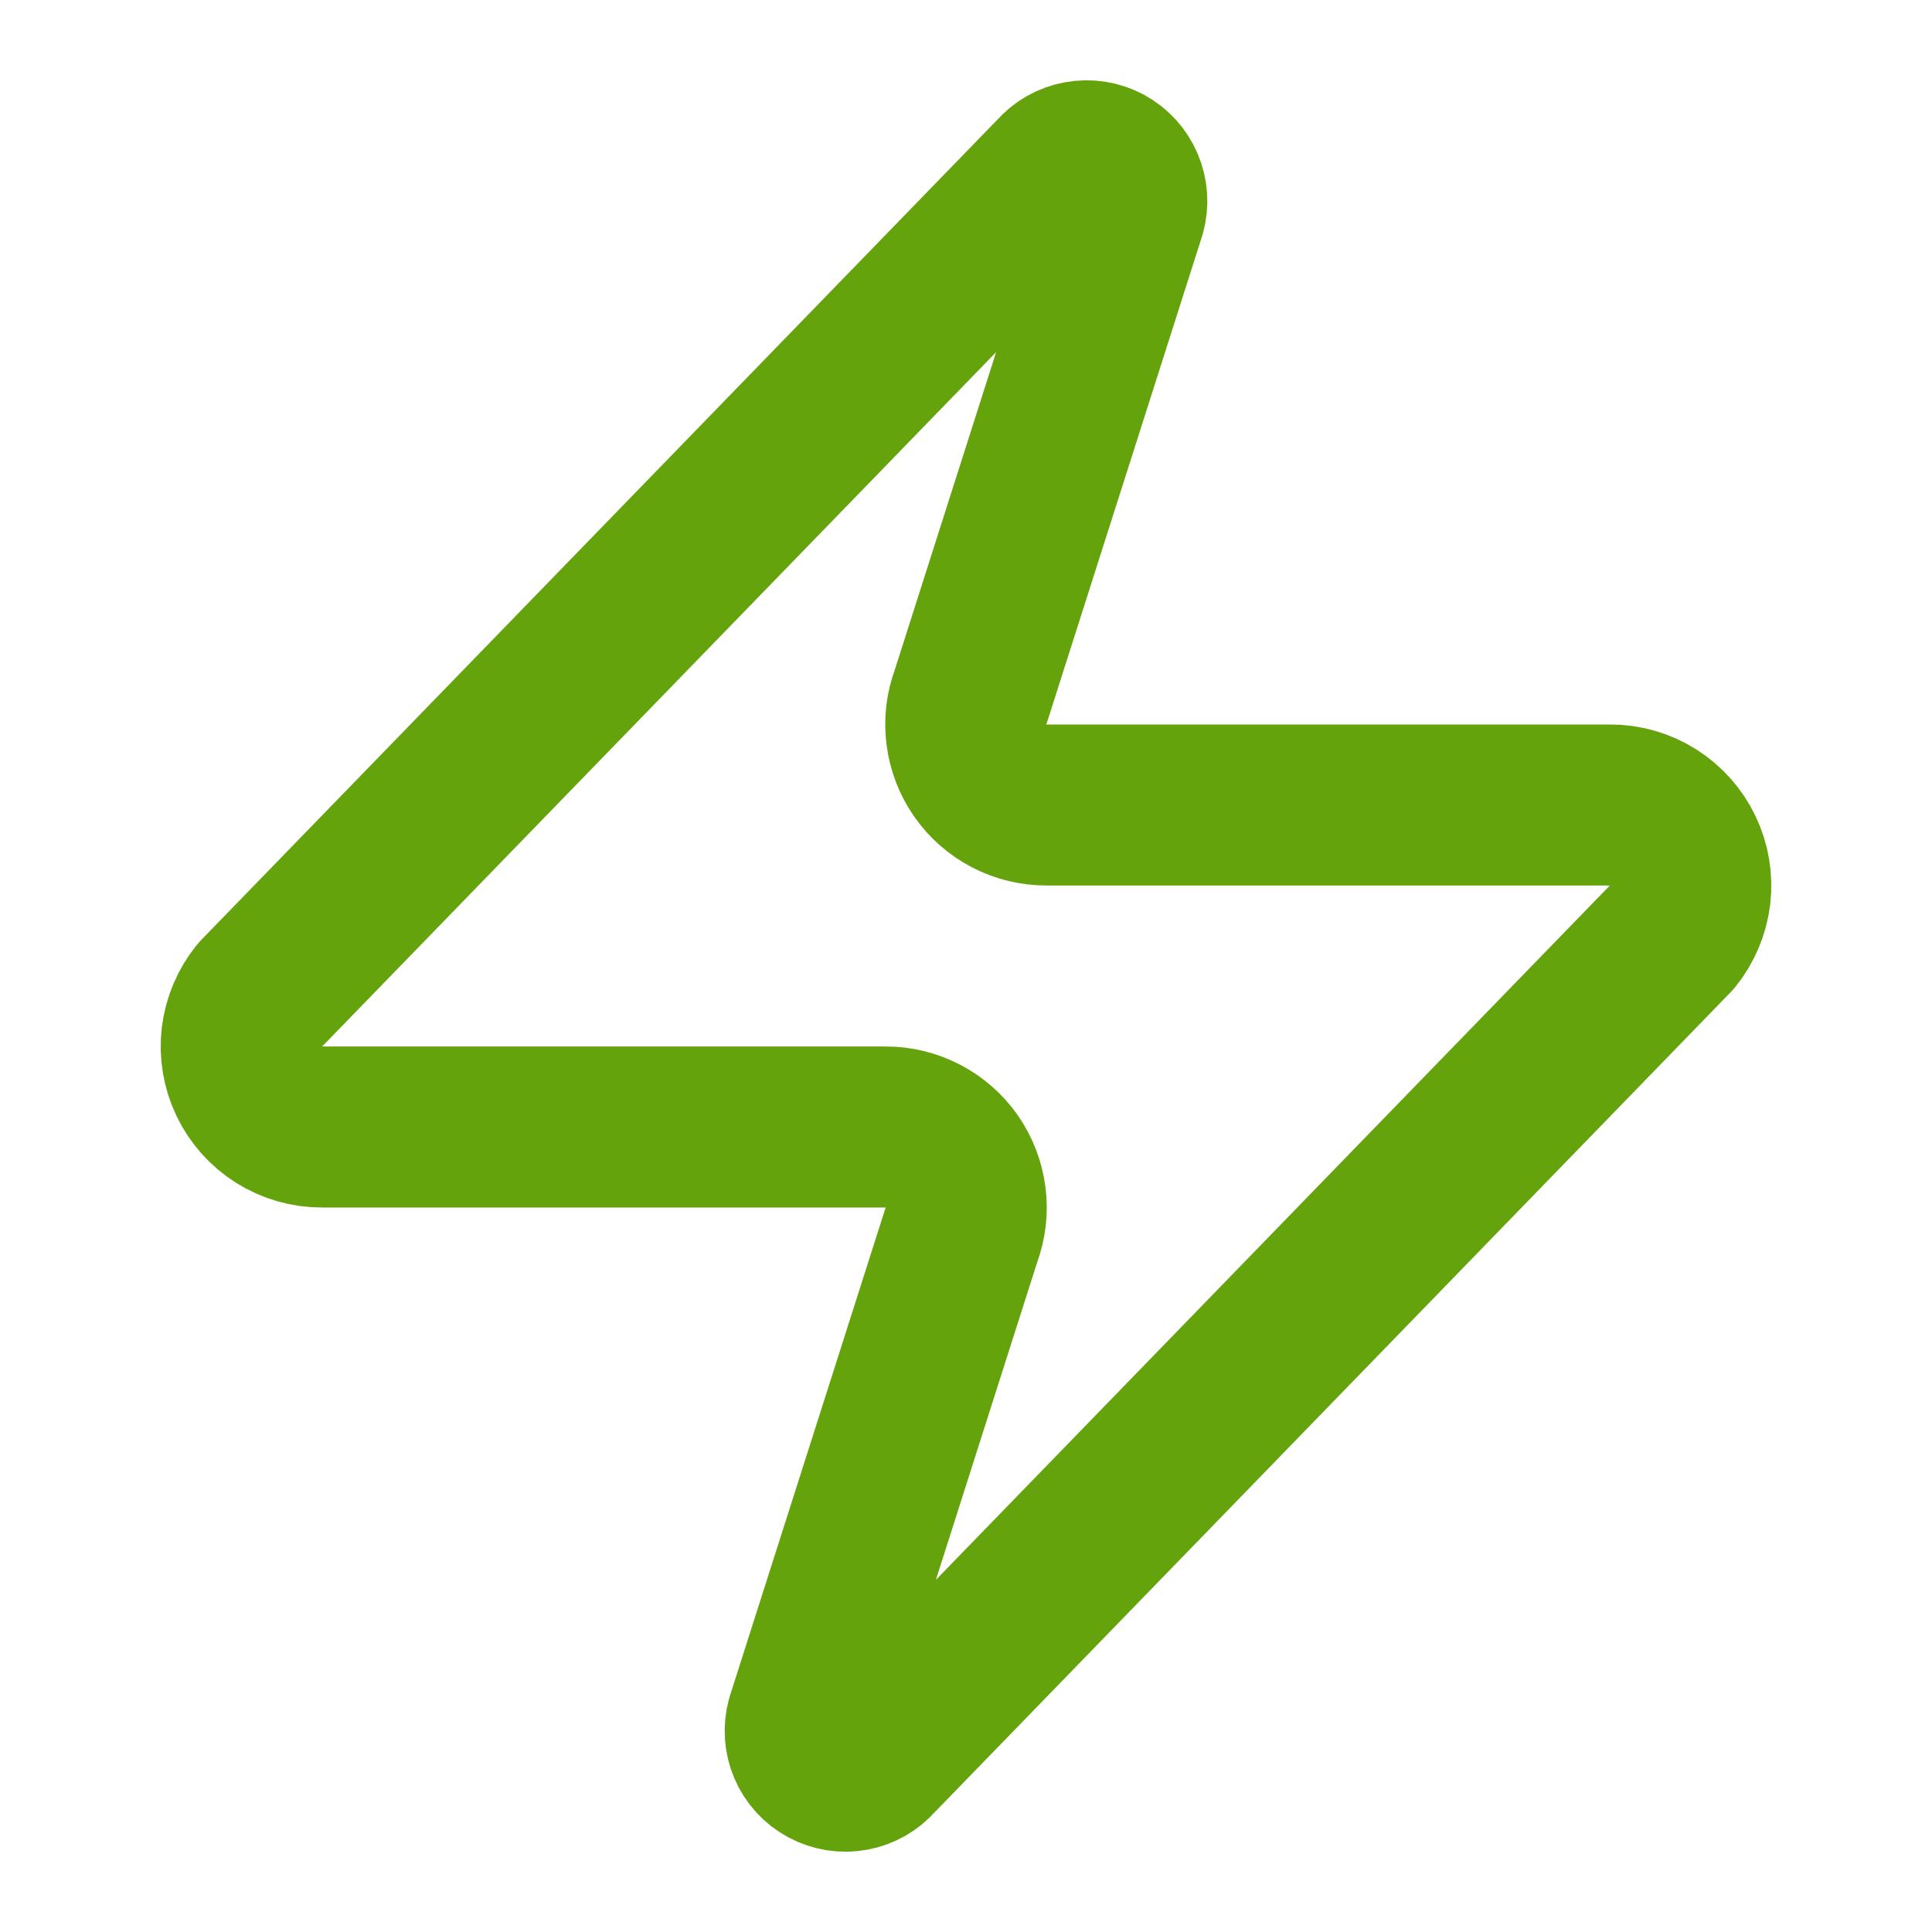 <svg width="24" height="24" viewBox="0 0 24 24" fill="none" xmlns="http://www.w3.org/2000/svg">
<path d="M4 14C3.811 14.001 3.625 13.947 3.465 13.847C3.305 13.746 3.176 13.602 3.095 13.432C3.013 13.261 2.981 13.07 3.003 12.883C3.026 12.695 3.101 12.517 3.22 12.37L13.12 2.17C13.194 2.084 13.296 2.026 13.407 2.006C13.518 1.985 13.634 2.003 13.734 2.056C13.834 2.11 13.913 2.196 13.957 2.3C14.002 2.404 14.01 2.521 13.98 2.63L12.06 8.65C12.003 8.801 11.984 8.964 12.005 9.125C12.025 9.285 12.084 9.439 12.176 9.571C12.268 9.704 12.392 9.812 12.535 9.887C12.679 9.962 12.838 10 13 10H20C20.189 9.999 20.375 10.052 20.535 10.153C20.695 10.254 20.824 10.398 20.905 10.568C20.987 10.739 21.019 10.929 20.997 11.117C20.974 11.305 20.899 11.483 20.78 11.63L10.88 21.83C10.806 21.916 10.704 21.974 10.593 21.994C10.482 22.015 10.366 21.997 10.266 21.943C10.166 21.89 10.087 21.804 10.043 21.7C9.998 21.596 9.99 21.479 10.02 21.37L11.94 15.35C11.997 15.198 12.016 15.035 11.995 14.875C11.975 14.714 11.916 14.561 11.824 14.428C11.732 14.296 11.608 14.187 11.465 14.113C11.321 14.038 11.162 13.999 11 14H4Z" stroke="#65A30D" stroke-width="2" stroke-linecap="round" stroke-linejoin="round"/>
</svg>
